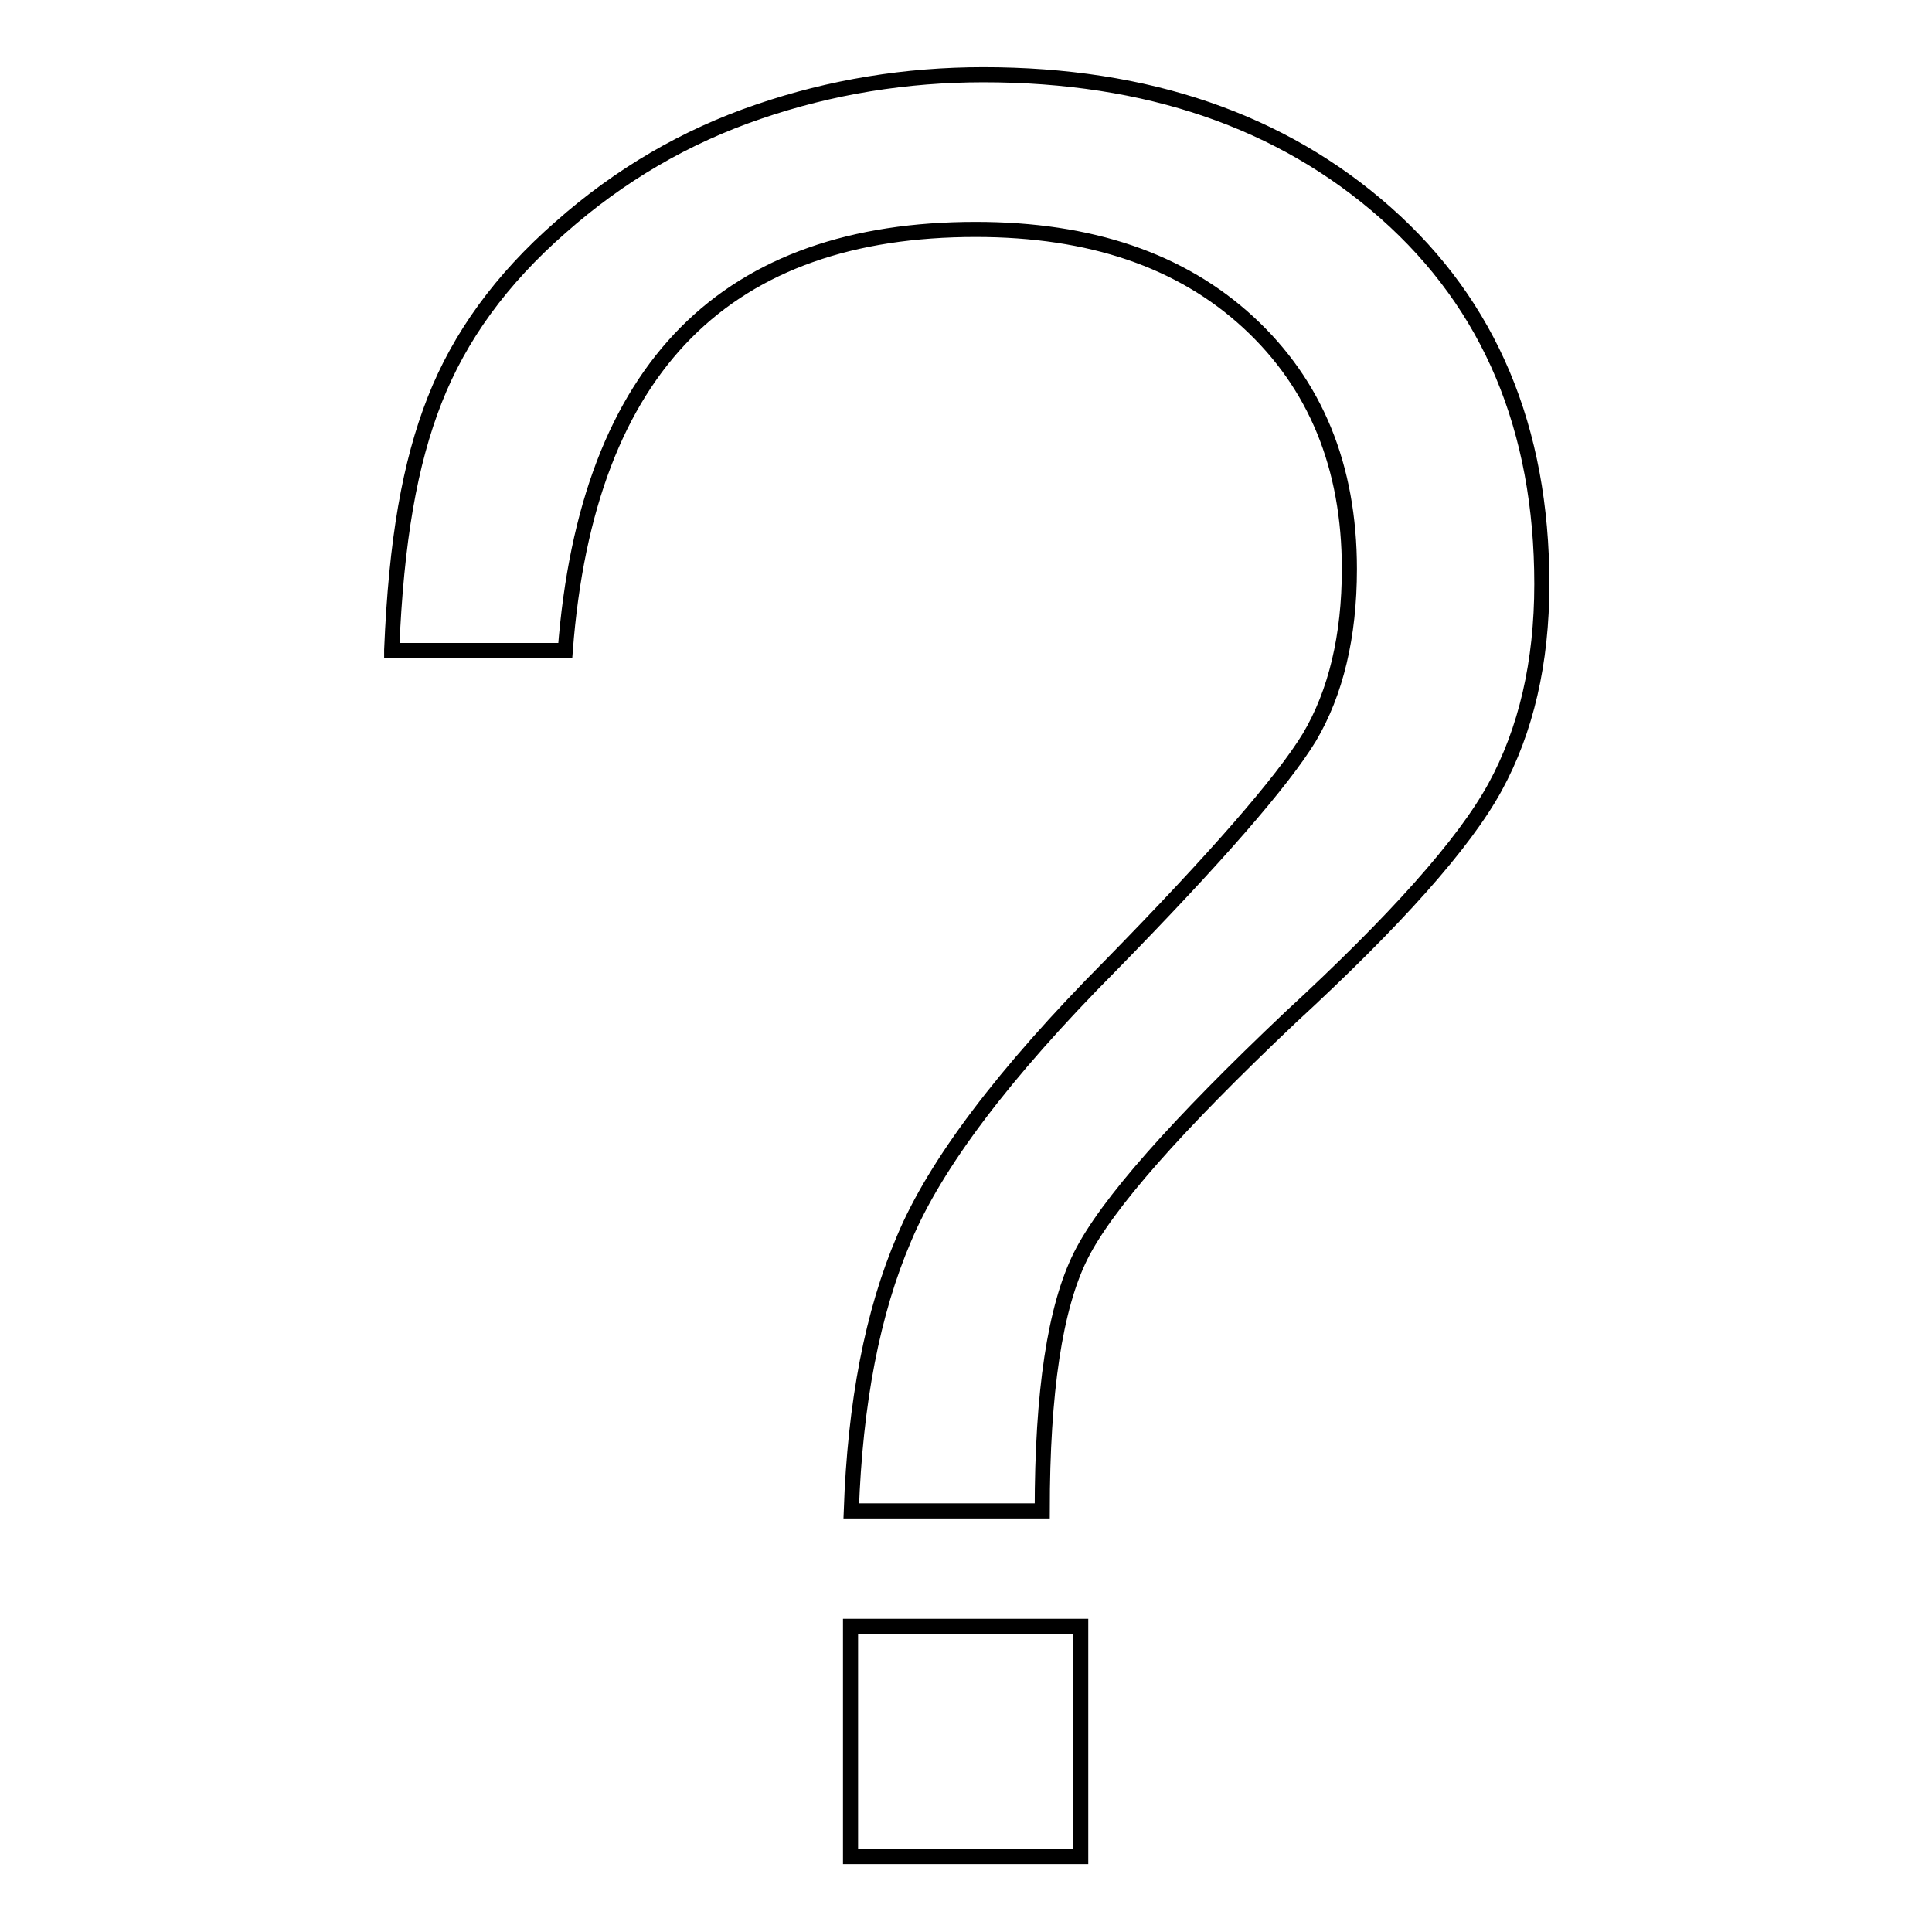 <?xml version="1.0" encoding="utf-8"?>
<!-- Svg Vector Icons : http://www.onlinewebfonts.com/icon -->
<!DOCTYPE svg PUBLIC "-//W3C//DTD SVG 1.1//EN" "http://www.w3.org/Graphics/SVG/1.1/DTD/svg11.dtd">
<svg version="1.1" xmlns="http://www.w3.org/2000/svg" xmlns:xlink="http://www.w3.org/1999/xlink" x="0px" y="0px" viewBox="0 0 256 256" enable-background="new 0 0 256 256" xml:space="preserve">
<g> <path stroke-width="2" fill-opacity="0" stroke="#000000"  d="M51.9,86.1c0.6-14.5,2.4-24.7,5.7-33.1c3.3-8.4,8.8-16,16.7-22.9c7.8-6.9,16.5-12,26.2-15.3 c9.6-3.3,19.6-4.9,29.8-4.9c21.7,0,39.5,6.1,53.3,18.3c13.8,12.2,20.7,28.6,20.7,49.2c0,10.4-2.1,19.4-6.2,26.9 c-4.1,7.5-13.2,17.7-27.1,30.5c-15.1,14.3-24.4,24.8-27.8,31.6s-5.1,18-5.1,33.8h-25.3c0.5-14.3,2.8-26.3,7-36.1 c4.1-9.8,13.2-21.9,27.3-36.1c14-14.3,22.8-24.4,26.4-30.3c3.5-5.9,5.3-13.4,5.3-22.3c0-13.6-4.5-24.5-13.4-32.7 s-20.9-12.3-36.1-12.3c-32.7,0-51.5,17.8-54.4,55.8H51.9z M143.2,246h-30.5v-30.5h30.5V246z"/></g>
</svg>